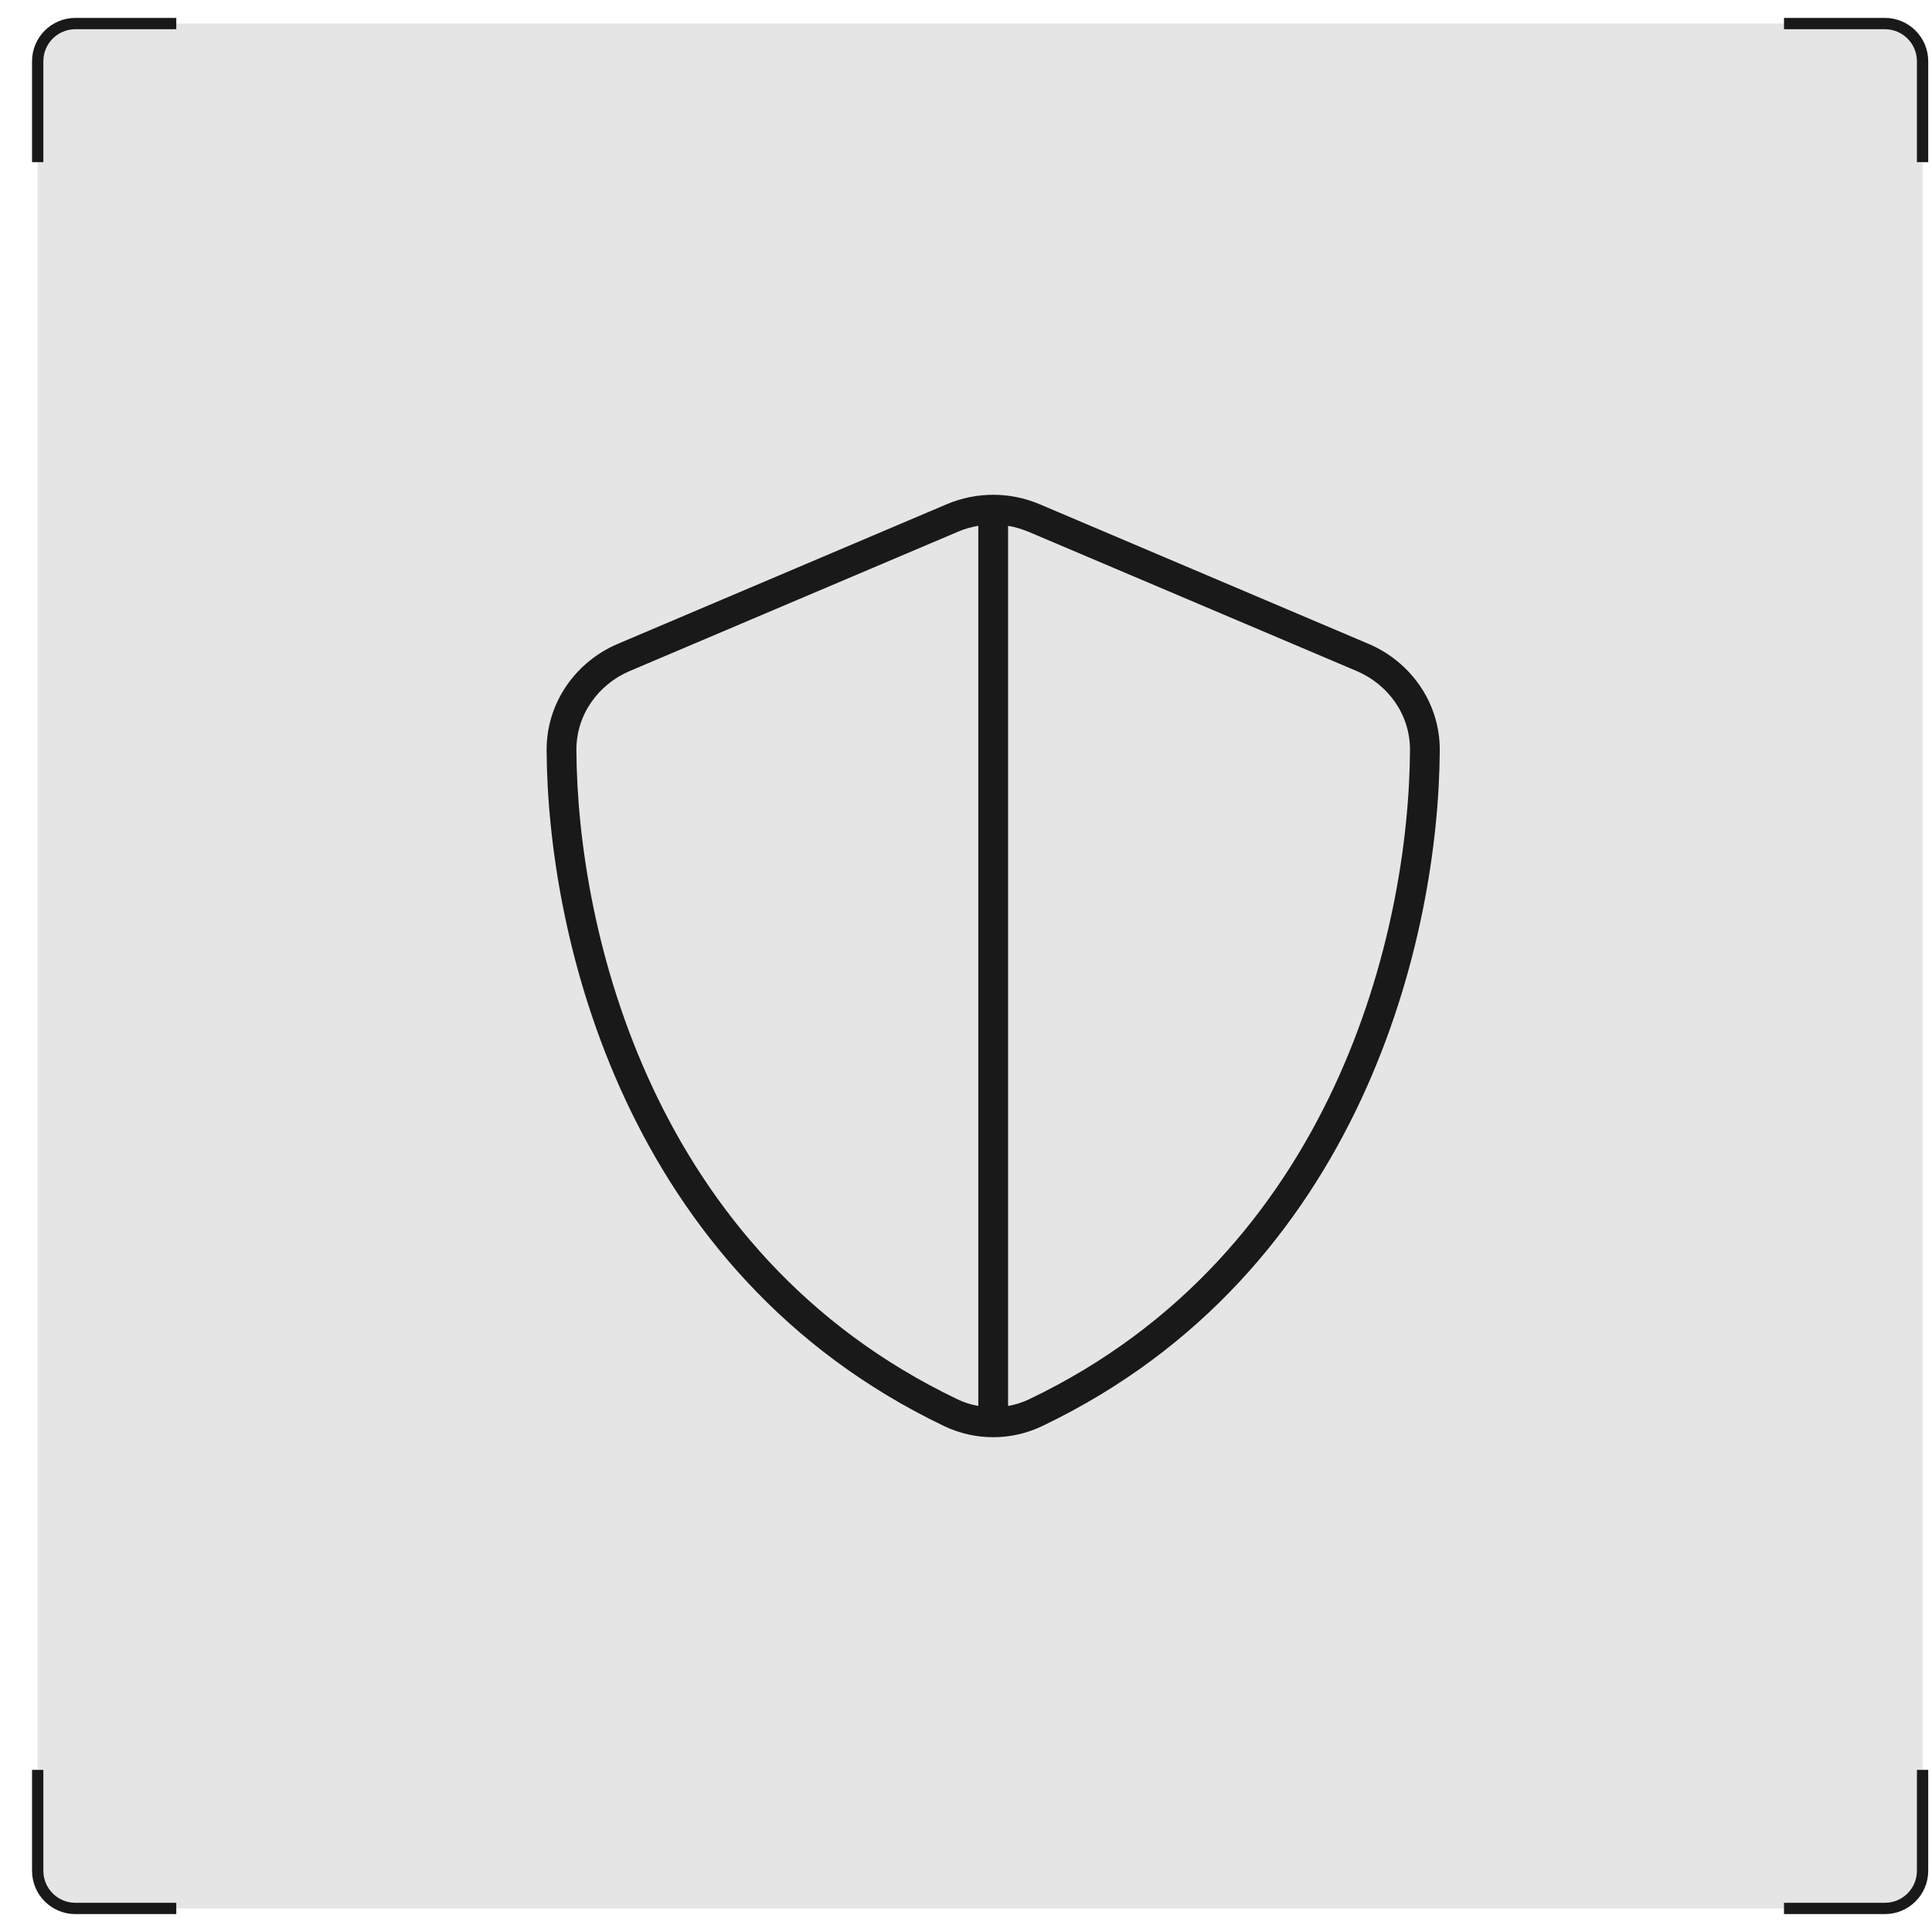 <?xml version="1.0" encoding="UTF-8"?> <svg xmlns="http://www.w3.org/2000/svg" width="41" height="41" viewBox="0 0 41 41" fill="none"><rect x="0.8" y="0.5" width="40" height="40" rx="0.98" fill="#E5E5E5"></rect><path d="M0.8 3.441L0.8 1.3C0.8 0.858 1.158 0.5 1.6 0.5L3.741 0.5" stroke="#191919" stroke-width="0.24"></path><path d="M3.741 40.5L1.6 40.5C1.158 40.5 0.8 40.142 0.8 39.7L0.8 37.559" stroke="#191919" stroke-width="0.24"></path><g clip-path="url(#clip0_442_65197)"><path d="M21.393 11.159C21.539 11.183 21.681 11.227 21.819 11.282L28.797 14.243C29.452 14.524 29.926 15.159 29.922 15.918C29.902 19.732 28.331 26.587 21.847 29.691C21.701 29.762 21.547 29.809 21.393 29.837V11.159ZM20.761 11.159V29.837C20.607 29.809 20.453 29.762 20.311 29.691C13.823 26.587 12.252 19.732 12.232 15.918C12.228 15.163 12.702 14.524 13.357 14.243L20.334 11.282C20.473 11.223 20.615 11.183 20.757 11.159H20.761ZM22.064 10.701C21.432 10.433 20.721 10.433 20.09 10.701L13.112 13.663C12.244 14.03 11.596 14.887 11.6 15.921C11.62 19.839 13.231 27.005 20.034 30.263C20.694 30.579 21.46 30.579 22.119 30.263C28.927 27.005 30.534 19.839 30.554 15.921C30.558 14.887 29.91 14.03 29.041 13.663L22.064 10.701Z" fill="#191919"></path></g><path d="M37.859 0.5L40 0.5C40.442 0.5 40.8 0.858 40.8 1.3L40.8 3.441" stroke="#191919" stroke-width="0.24"></path><path d="M40.8 37.559L40.8 39.7C40.8 40.142 40.442 40.5 40 40.5L37.859 40.5" stroke="#191919" stroke-width="0.24"></path><defs><clipPath id="clip0_442_65197"><rect width="20" height="20" fill="white" transform="translate(10.8 10.5)"></rect></clipPath></defs></svg> 